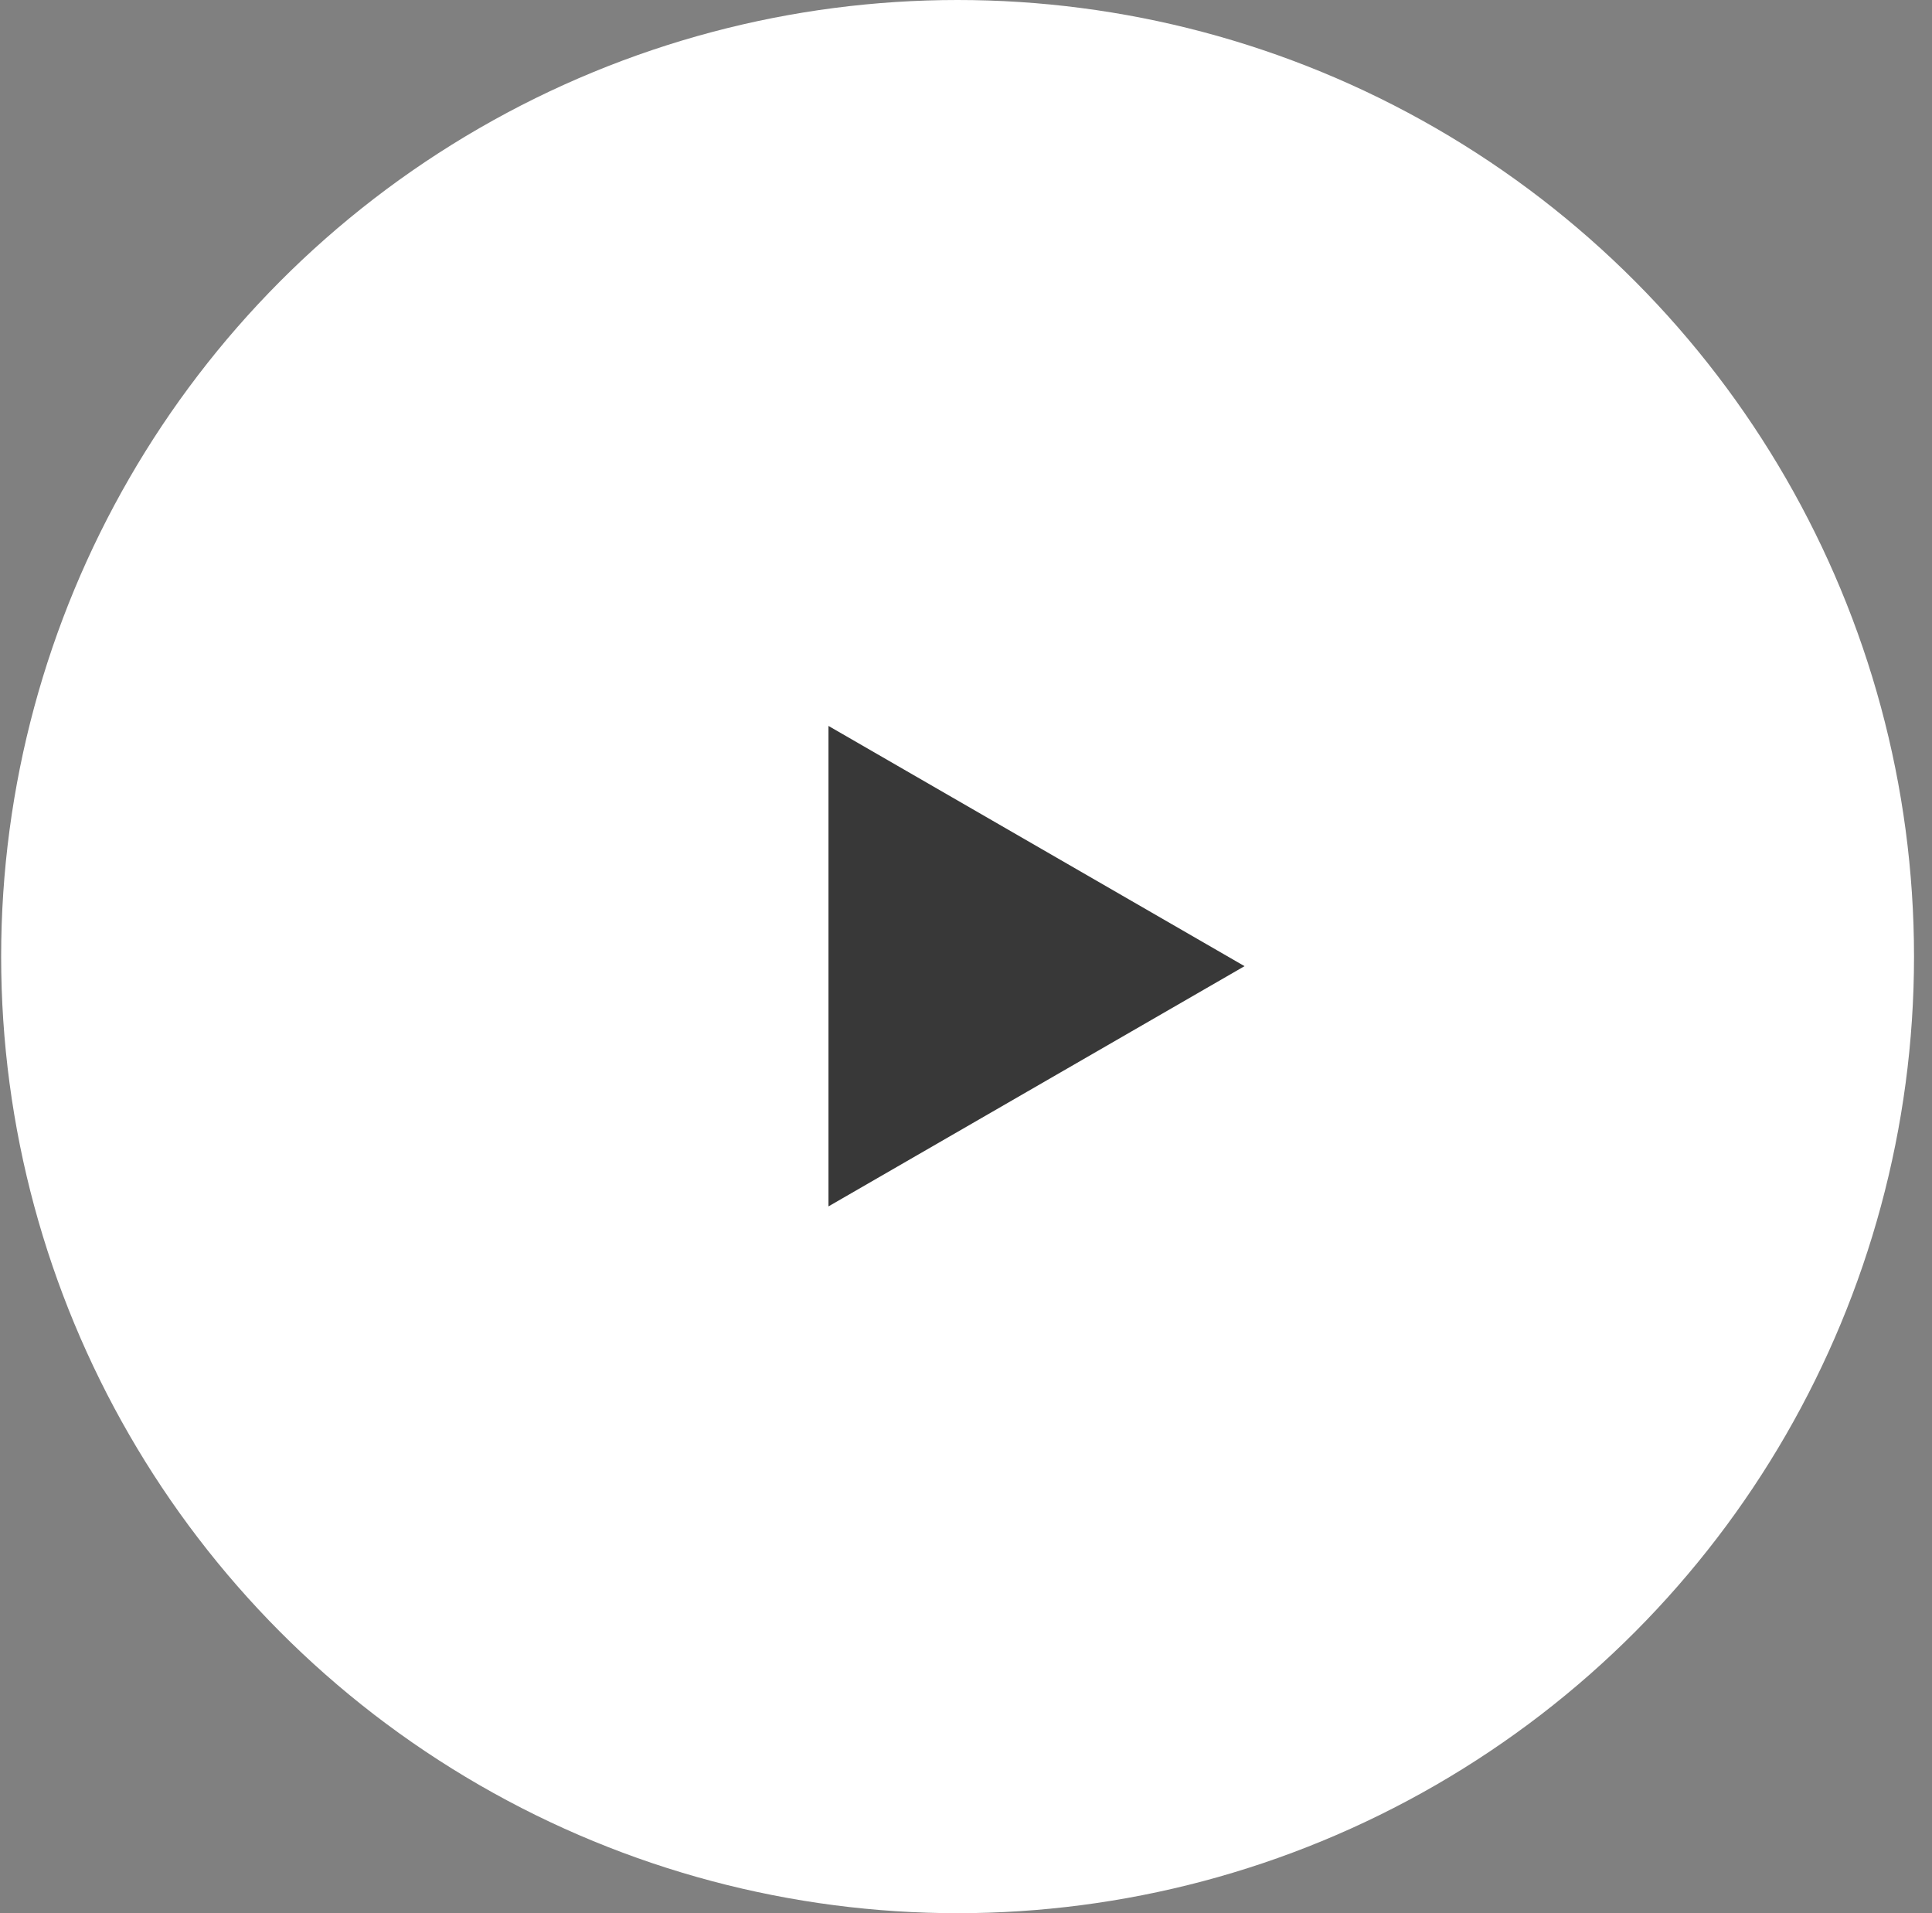 <?xml version="1.0" encoding="UTF-8"?> <svg xmlns="http://www.w3.org/2000/svg" width="101" height="100" viewBox="0 0 101 100" fill="none"><rect x="0" y="0" width="101" height="100" fill="#808080" stroke="none"/><circle cx="50.06" cy="50" r="50" fill="white"></circle><path d="M65.061 50.5L43.31 63.057V37.943L65.061 50.5Z" fill="#383838"></path></svg> 